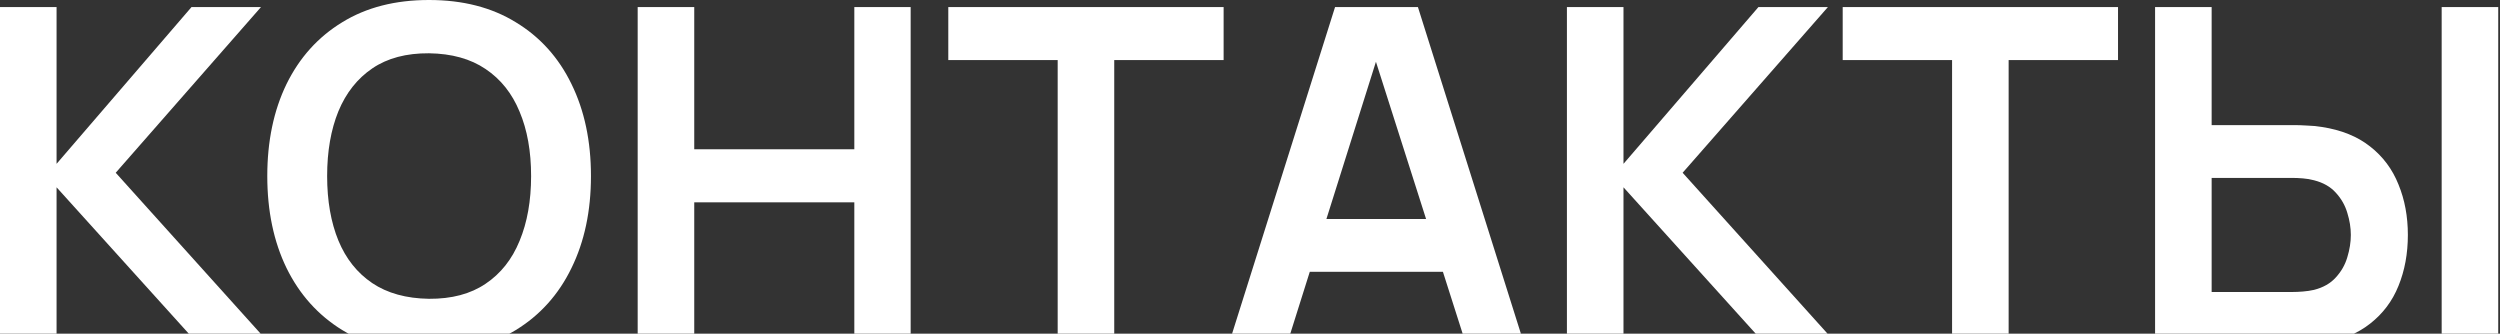 <?xml version="1.0" encoding="UTF-8"?> <svg xmlns="http://www.w3.org/2000/svg" width="1019" height="136" viewBox="0 0 1019 136" fill="none"><rect x="0" y="0" width="1019" height="136" fill="#333333" stroke="none"/><path d="M878.41 140.636V2.87H901.467V50.992H935.334C936.61 50.992 938.332 51.056 940.5 51.184C942.669 51.248 944.646 51.439 946.432 51.758C954.341 52.97 960.878 55.617 966.044 59.699C971.274 63.78 975.133 68.947 977.621 75.197C980.172 81.384 981.447 88.24 981.447 95.766C981.447 103.356 980.172 110.276 977.621 116.527C975.133 122.714 971.274 127.848 966.044 131.93C960.878 136.012 954.341 138.659 946.432 139.87C944.646 140.126 942.669 140.317 940.5 140.444C938.396 140.572 936.674 140.636 935.334 140.636H878.41ZM901.467 119.014H934.378C935.717 119.014 937.152 118.95 938.683 118.823C940.277 118.695 941.776 118.472 943.179 118.153C946.942 117.197 949.908 115.506 952.077 113.083C954.309 110.659 955.871 107.916 956.764 104.855C957.721 101.73 958.199 98.7 958.199 95.766C958.199 92.832 957.721 89.835 956.764 86.773C955.871 83.712 954.309 80.969 952.077 78.546C949.908 76.122 946.942 74.432 943.179 73.475C941.776 73.092 940.277 72.837 938.683 72.71C937.152 72.582 935.717 72.518 934.378 72.518H901.467V119.014ZM995.224 140.636V2.87H1018.28V140.636H995.224Z" fill="white"></path><path d="M795.665 140.636V24.492H751.082V2.87H863.304V24.492H818.721V140.636H795.665Z" fill="white"></path><path d="M638.676 140.636V2.87H661.732V66.778L716.743 2.87H745.062L685.841 70.414L749.08 140.636H719.804L661.732 76.345V140.636H638.676Z" fill="white"></path><path d="M500.736 140.636L544.171 2.87H577.943L621.377 140.636H597.651L558.234 17.029H563.401L524.463 140.636H500.736ZM524.941 110.787V89.261H597.268V110.787H524.941Z" fill="white"></path><path d="M431.108 140.636V24.492H386.525V2.87H498.747V24.492H454.164V140.636H431.108Z" fill="white"></path><path d="M259.918 140.636V2.87H282.975V60.846H348.222V2.87H371.183V140.636H348.222V82.468H282.975V140.636H259.918Z" fill="white"></path><path d="M174.862 143.506C161.086 143.506 149.286 140.508 139.464 134.513C129.642 128.454 122.084 120.035 116.79 109.256C111.56 98.477 108.945 85.976 108.945 71.753C108.945 57.53 111.56 45.029 116.79 34.25C122.084 23.471 129.642 15.084 139.464 9.089C149.286 3.03 161.086 0 174.862 0C188.639 0 200.438 3.03 210.261 9.089C220.146 15.084 227.704 23.471 232.934 34.25C238.228 45.029 240.875 57.53 240.875 71.753C240.875 85.976 238.228 98.477 232.934 109.256C227.704 120.035 220.146 128.454 210.261 134.513C200.438 140.508 188.639 143.506 174.862 143.506ZM174.862 121.789C184.111 121.852 191.796 119.812 197.919 115.666C204.106 111.52 208.73 105.684 211.791 98.158C214.916 90.632 216.479 81.83 216.479 71.753C216.479 61.676 214.916 52.938 211.791 45.539C208.73 38.077 204.106 32.273 197.919 28.127C191.796 23.981 184.111 21.845 174.862 21.717C165.614 21.653 157.929 23.694 151.806 27.84C145.683 31.986 141.059 37.822 137.934 45.348C134.872 52.874 133.341 61.676 133.341 71.753C133.341 81.83 134.872 90.6 137.934 98.062C140.995 105.461 145.587 111.233 151.71 115.379C157.897 119.525 165.614 121.661 174.862 121.789Z" fill="white"></path><path d="M0 140.636V2.87H23.057V66.778L78.067 2.87H106.386L47.166 70.414L110.404 140.636H81.129L23.057 76.345V140.636H0Z" fill="white"></path></svg> 